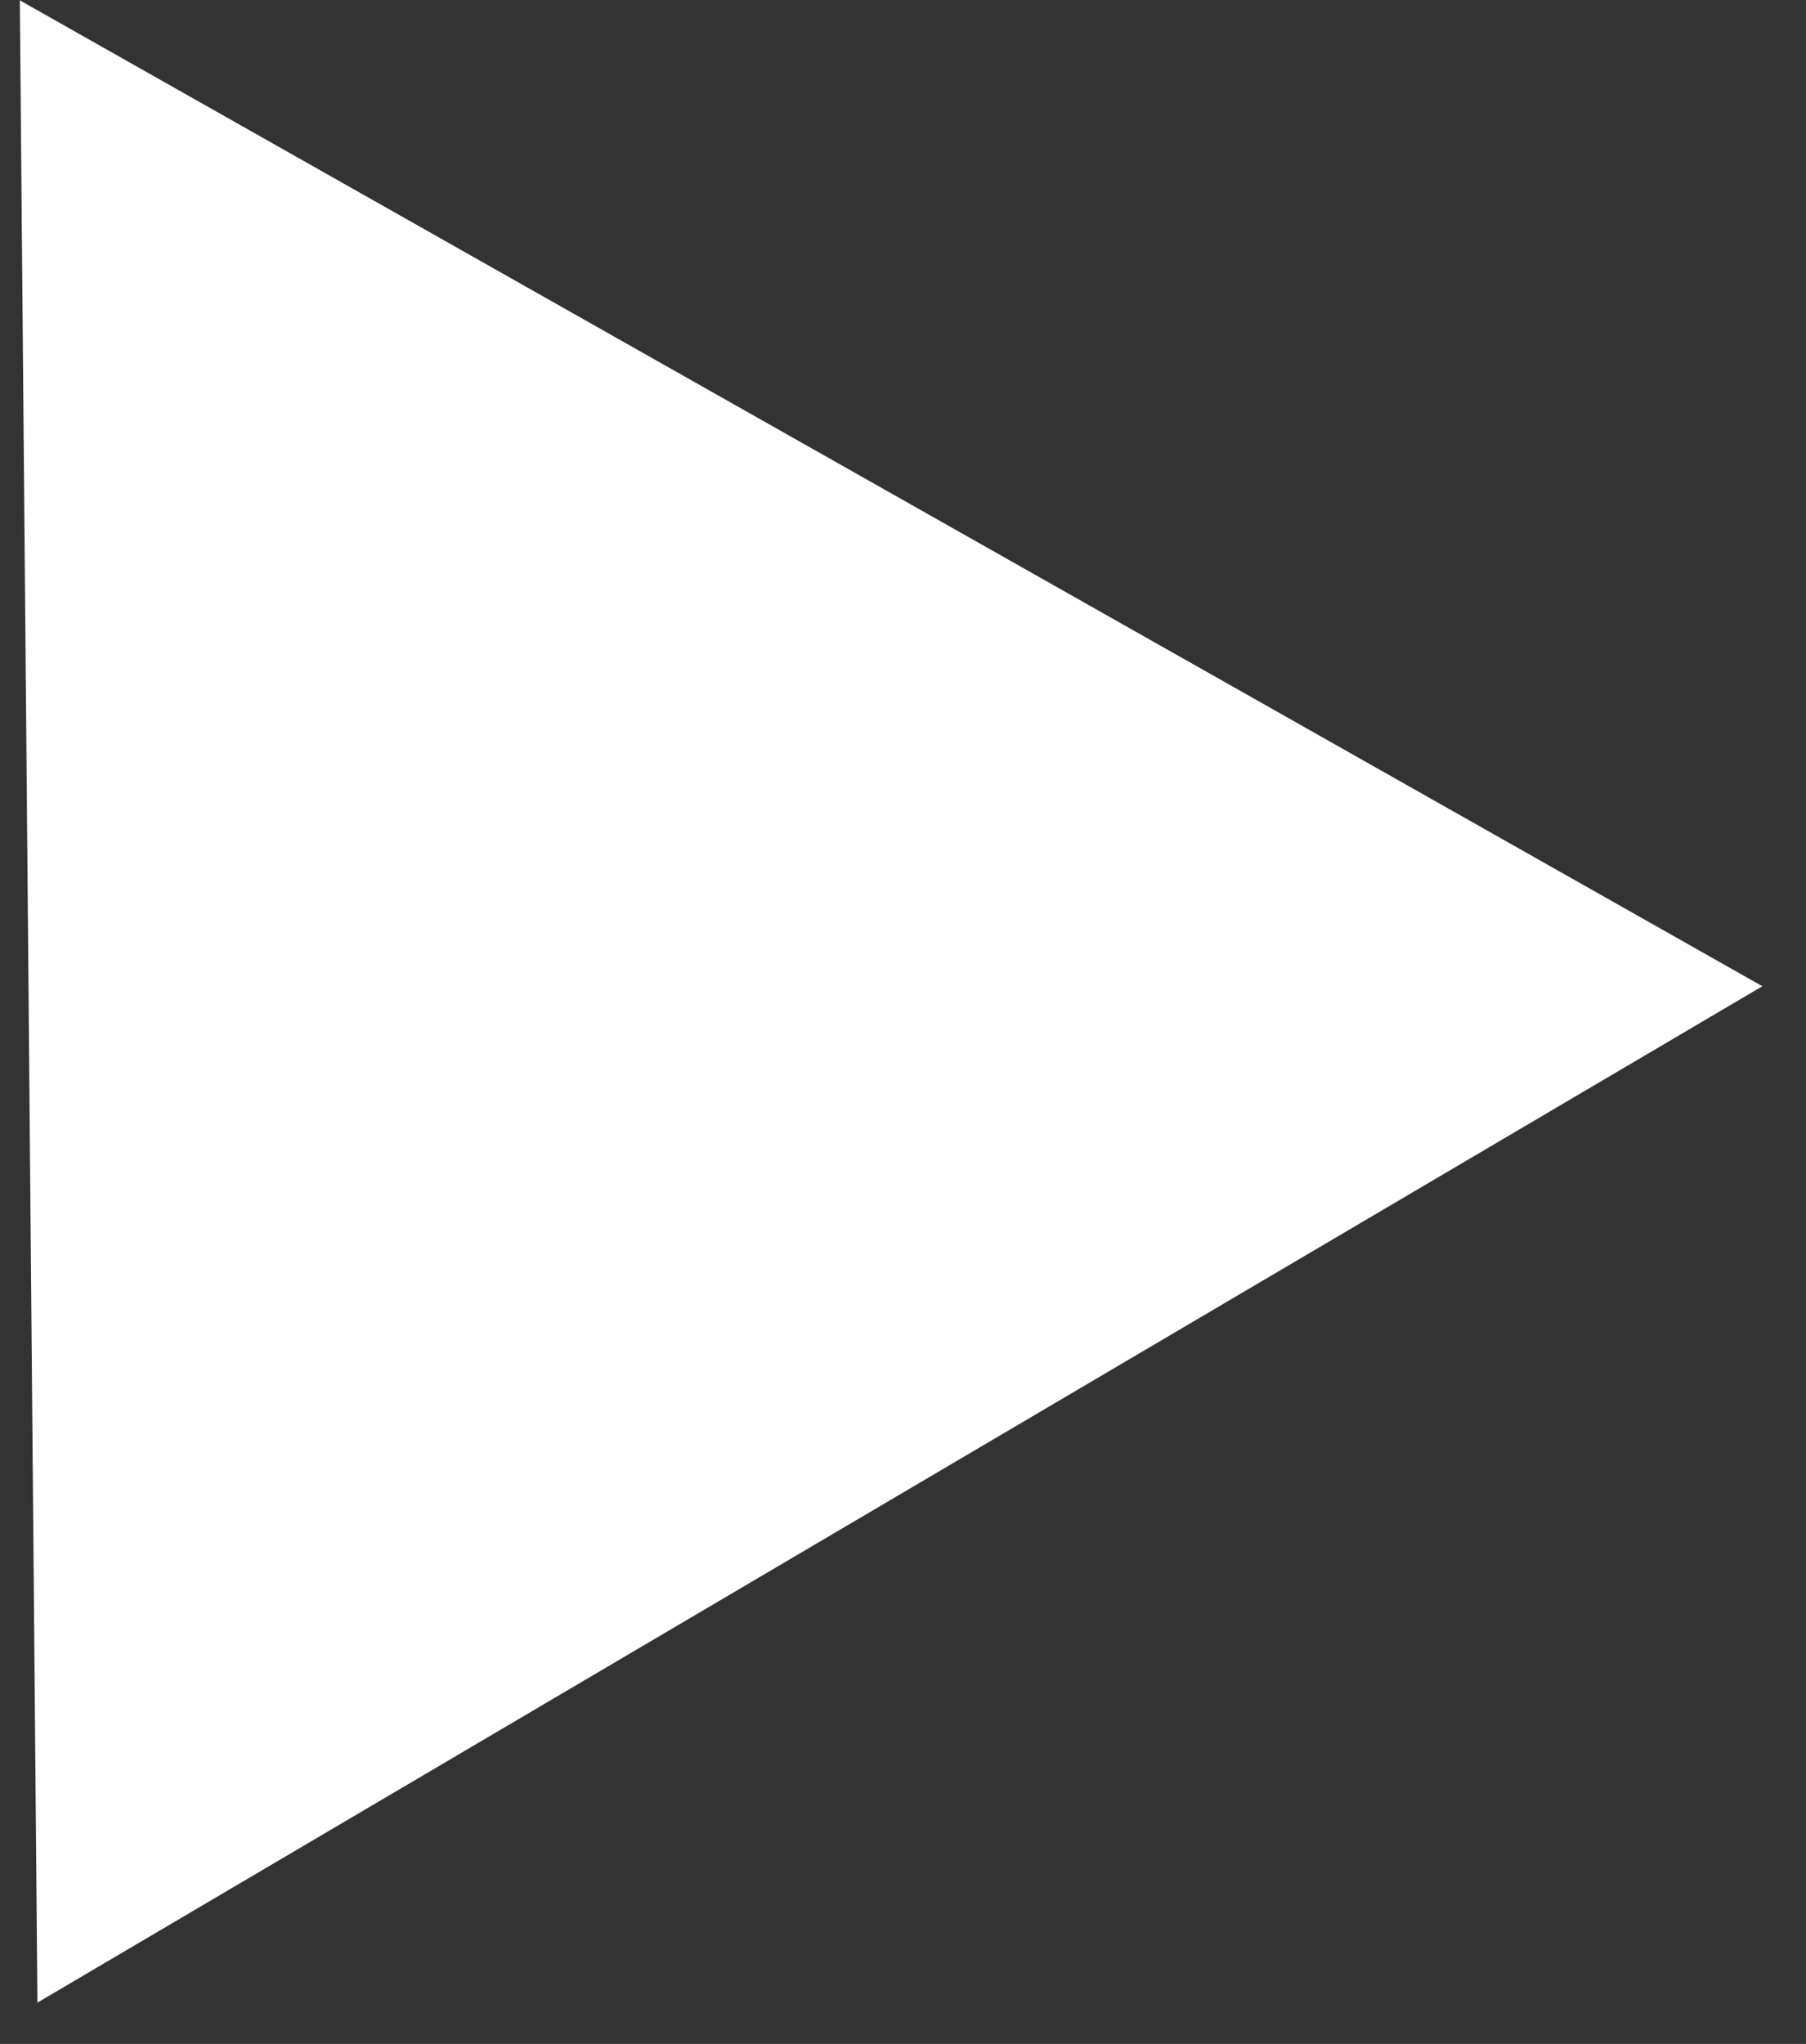<svg width="38" height="43" viewBox="0 0 38 43" fill="none" xmlns="http://www.w3.org/2000/svg">
<rect x="0" y="0" width="38" height="43" fill="#333333" stroke="none"/>
<path d="M37.082 20.748L0.417 0.007L0.788 42.13L37.082 20.748Z" fill="white"/>
</svg>
